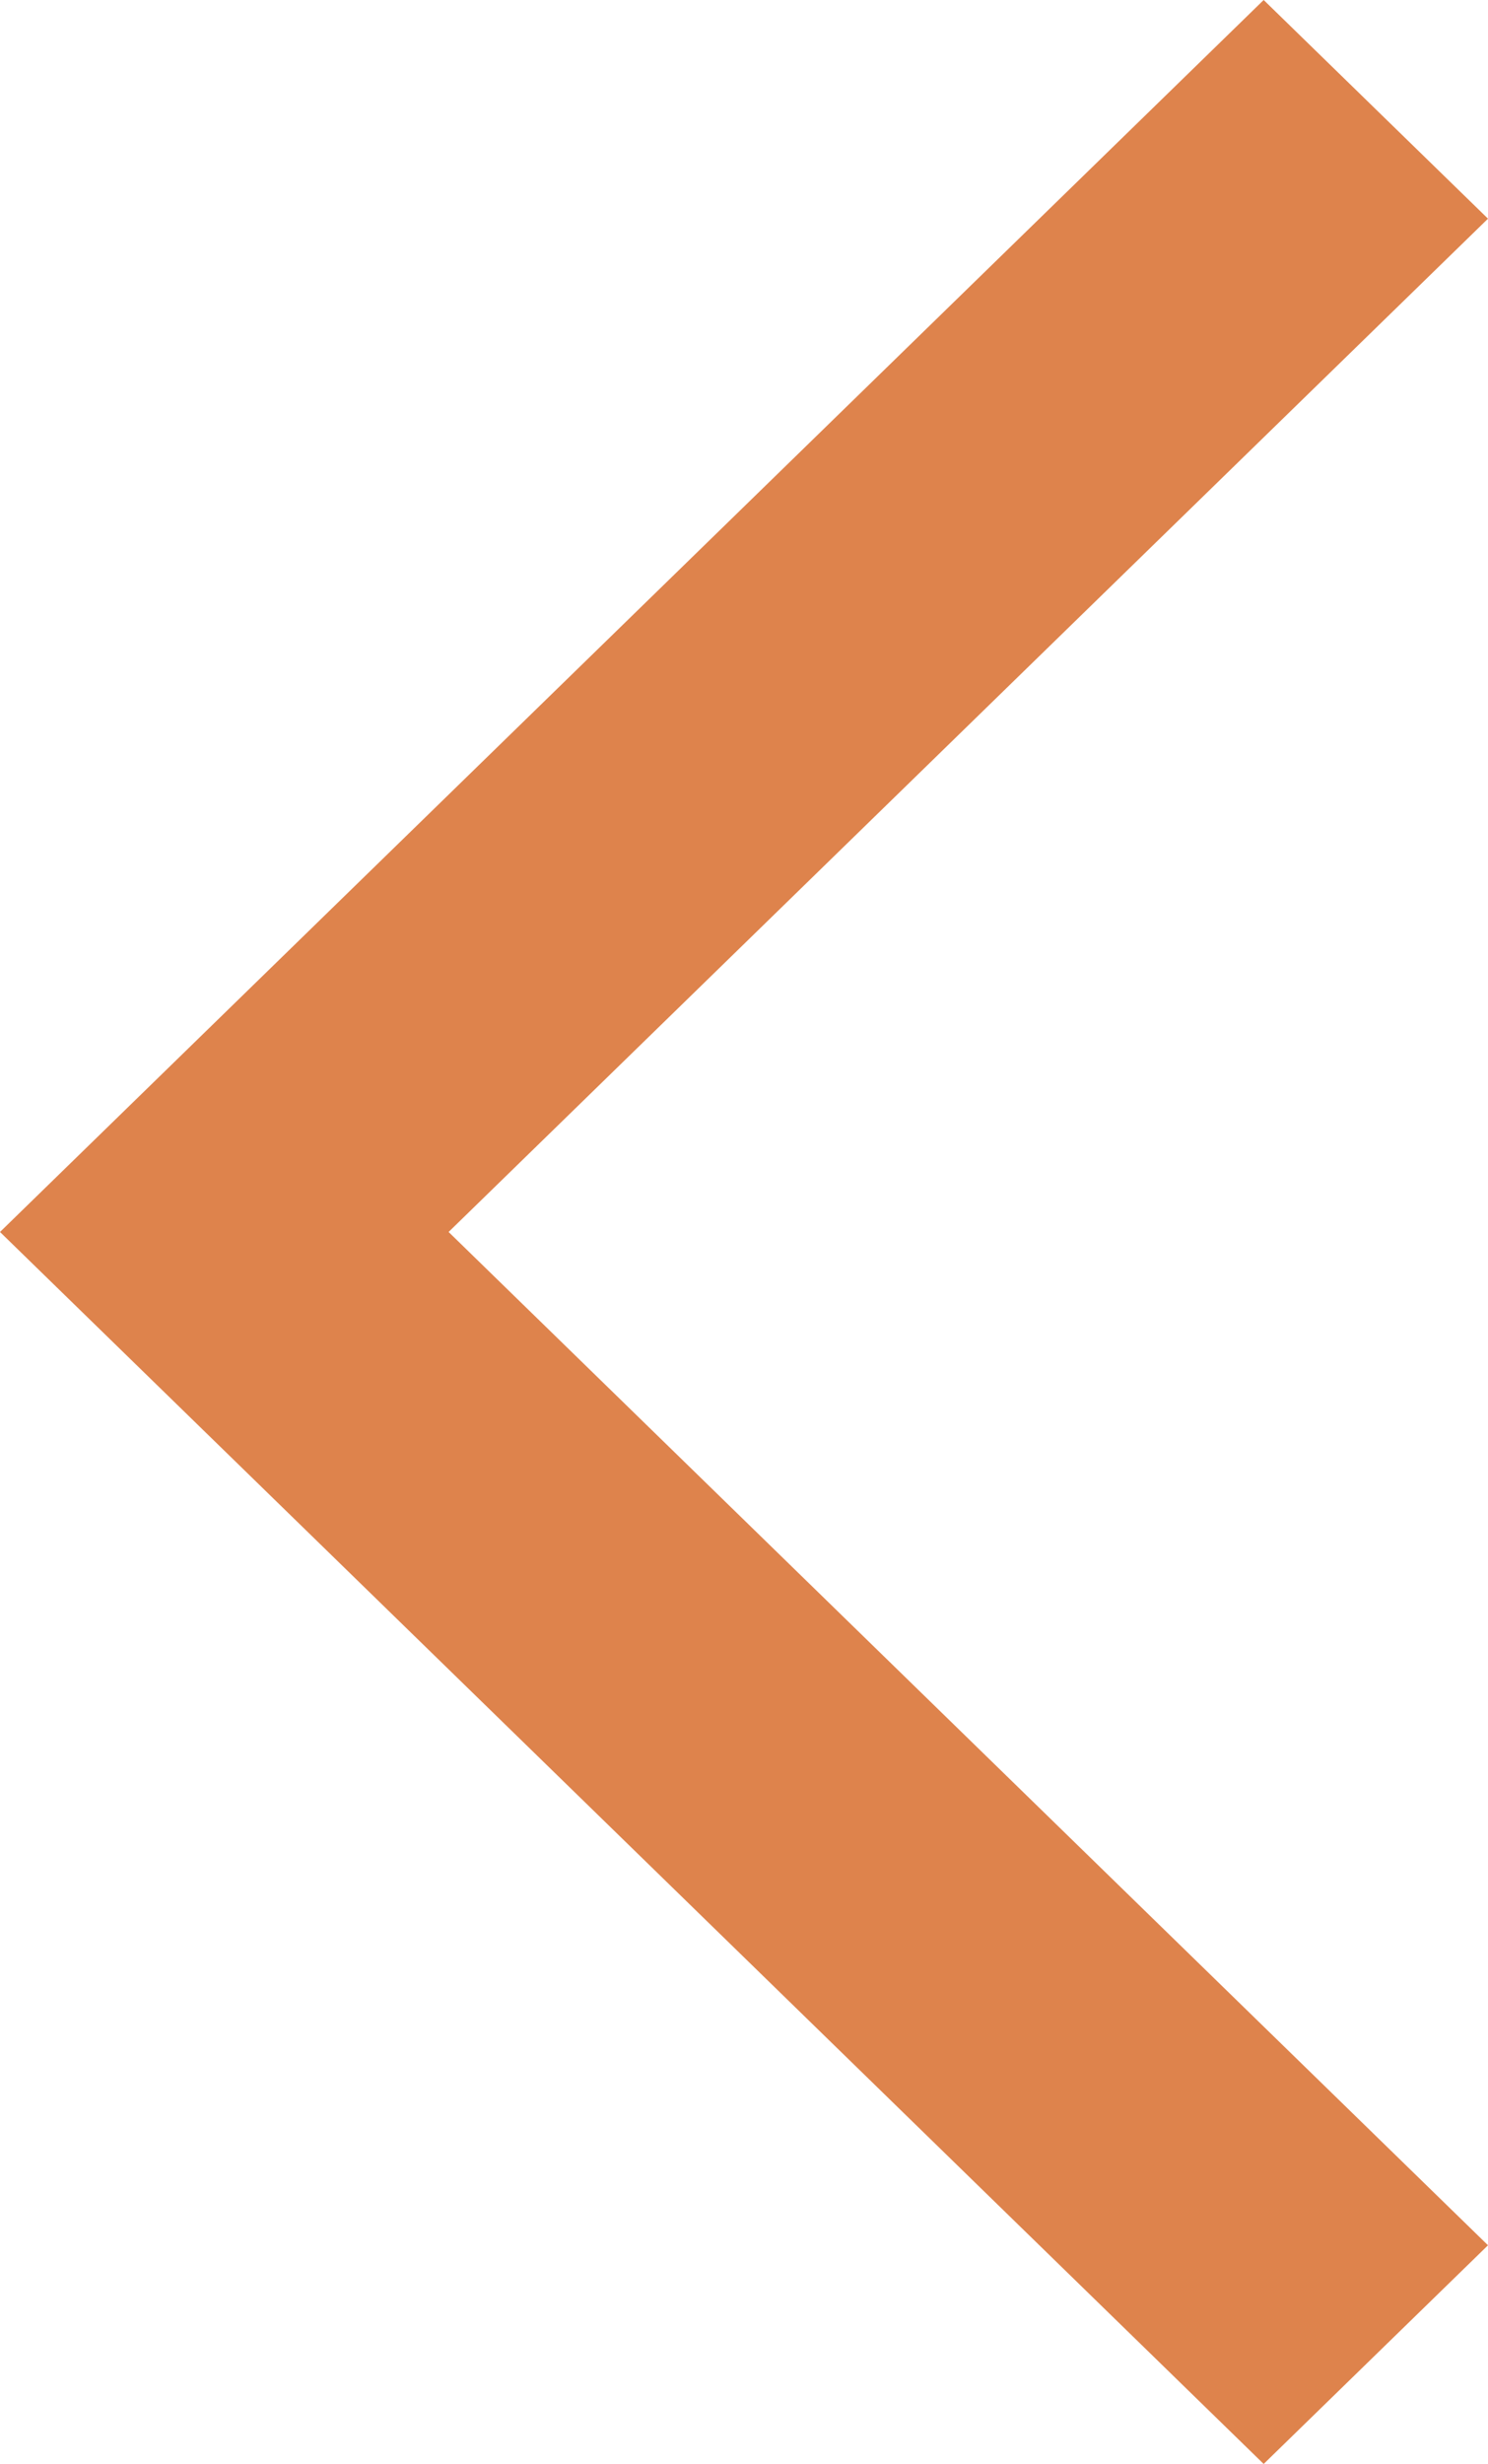 <?xml version="1.0" encoding="UTF-8"?>
<svg xmlns="http://www.w3.org/2000/svg" width="29" height="48" viewBox="0 0 29 48" fill="none">
  <path d="M24.628 0L29 4.26L8.743 24L29 43.74L24.628 48L0 24L24.628 0Z" fill="#DE834C"></path>
</svg>
